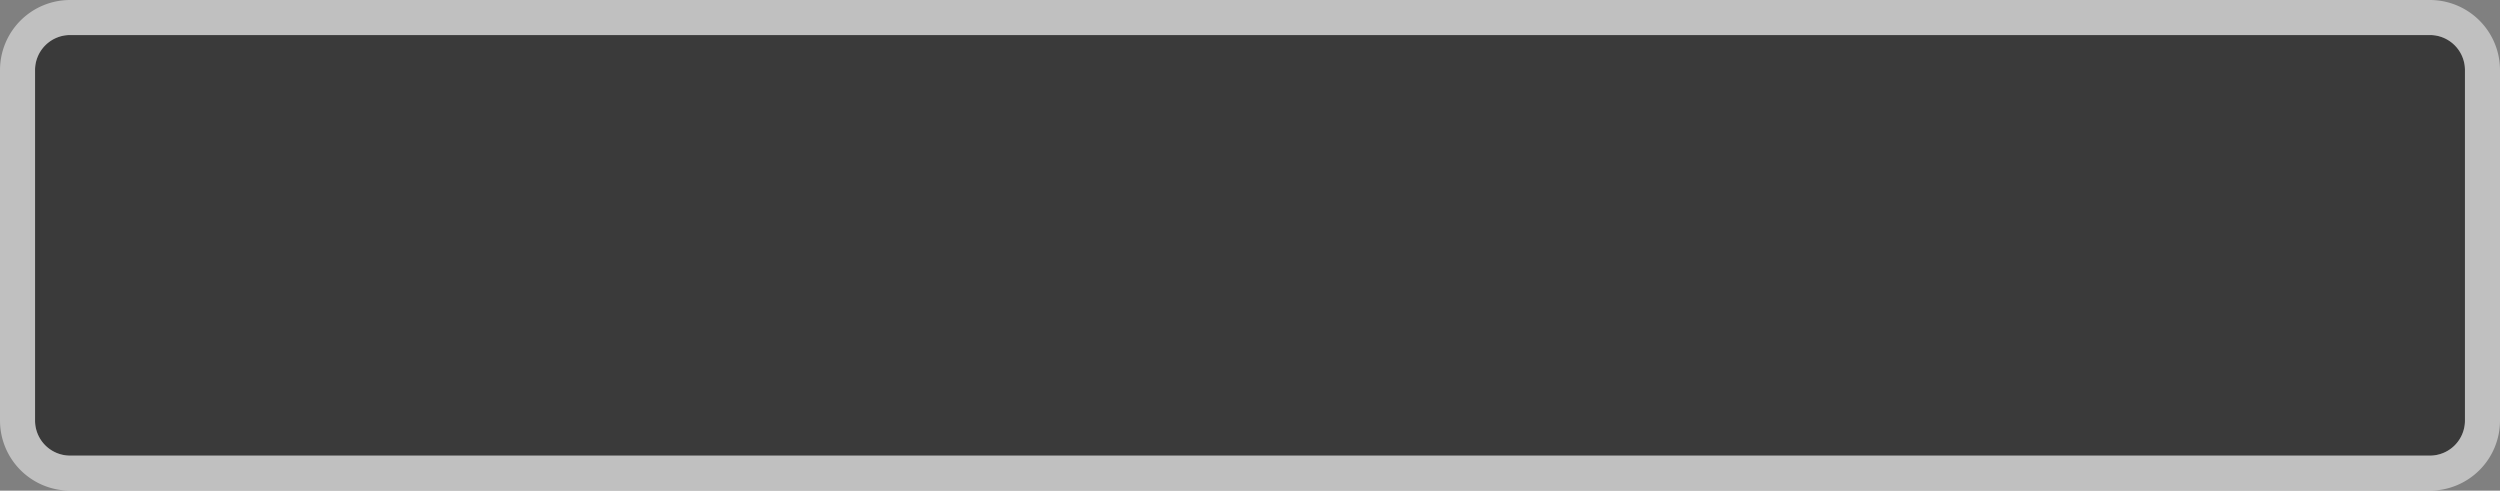 ﻿<?xml version="1.0" encoding="utf-8"?>
<svg version="1.1" xmlns:xlink="http://www.w3.org/1999/xlink" width="214px" height="42px" xmlns="http://www.w3.org/2000/svg">
  <rect width="100%" height="100%" fill="#808080" stroke="none"/>
  <g transform="matrix(1 0 0 1 -836 -245 )">
    <path d="M 839 251  A 3 3 0 0 1 842 248 L 1044 248  A 3 3 0 0 1 1047 251 L 1047 281  A 3 3 0 0 1 1044 284 L 842 284  A 3 3 0 0 1 839 281 L 839 251  Z " fill-rule="nonzero" fill="#000000" stroke="none" fill-opacity="0.545" />
    <path d="M 837.5 251  A 4.5 4.5 0 0 1 842 246.5 L 1044 246.5  A 4.5 4.5 0 0 1 1048.5 251 L 1048.5 281  A 4.5 4.5 0 0 1 1044 285.5 L 842 285.5  A 4.5 4.5 0 0 1 837.5 281 L 837.5 251  Z " stroke-width="3" stroke="#fefefe" fill="none" stroke-opacity="0.502" />
  </g>
</svg>